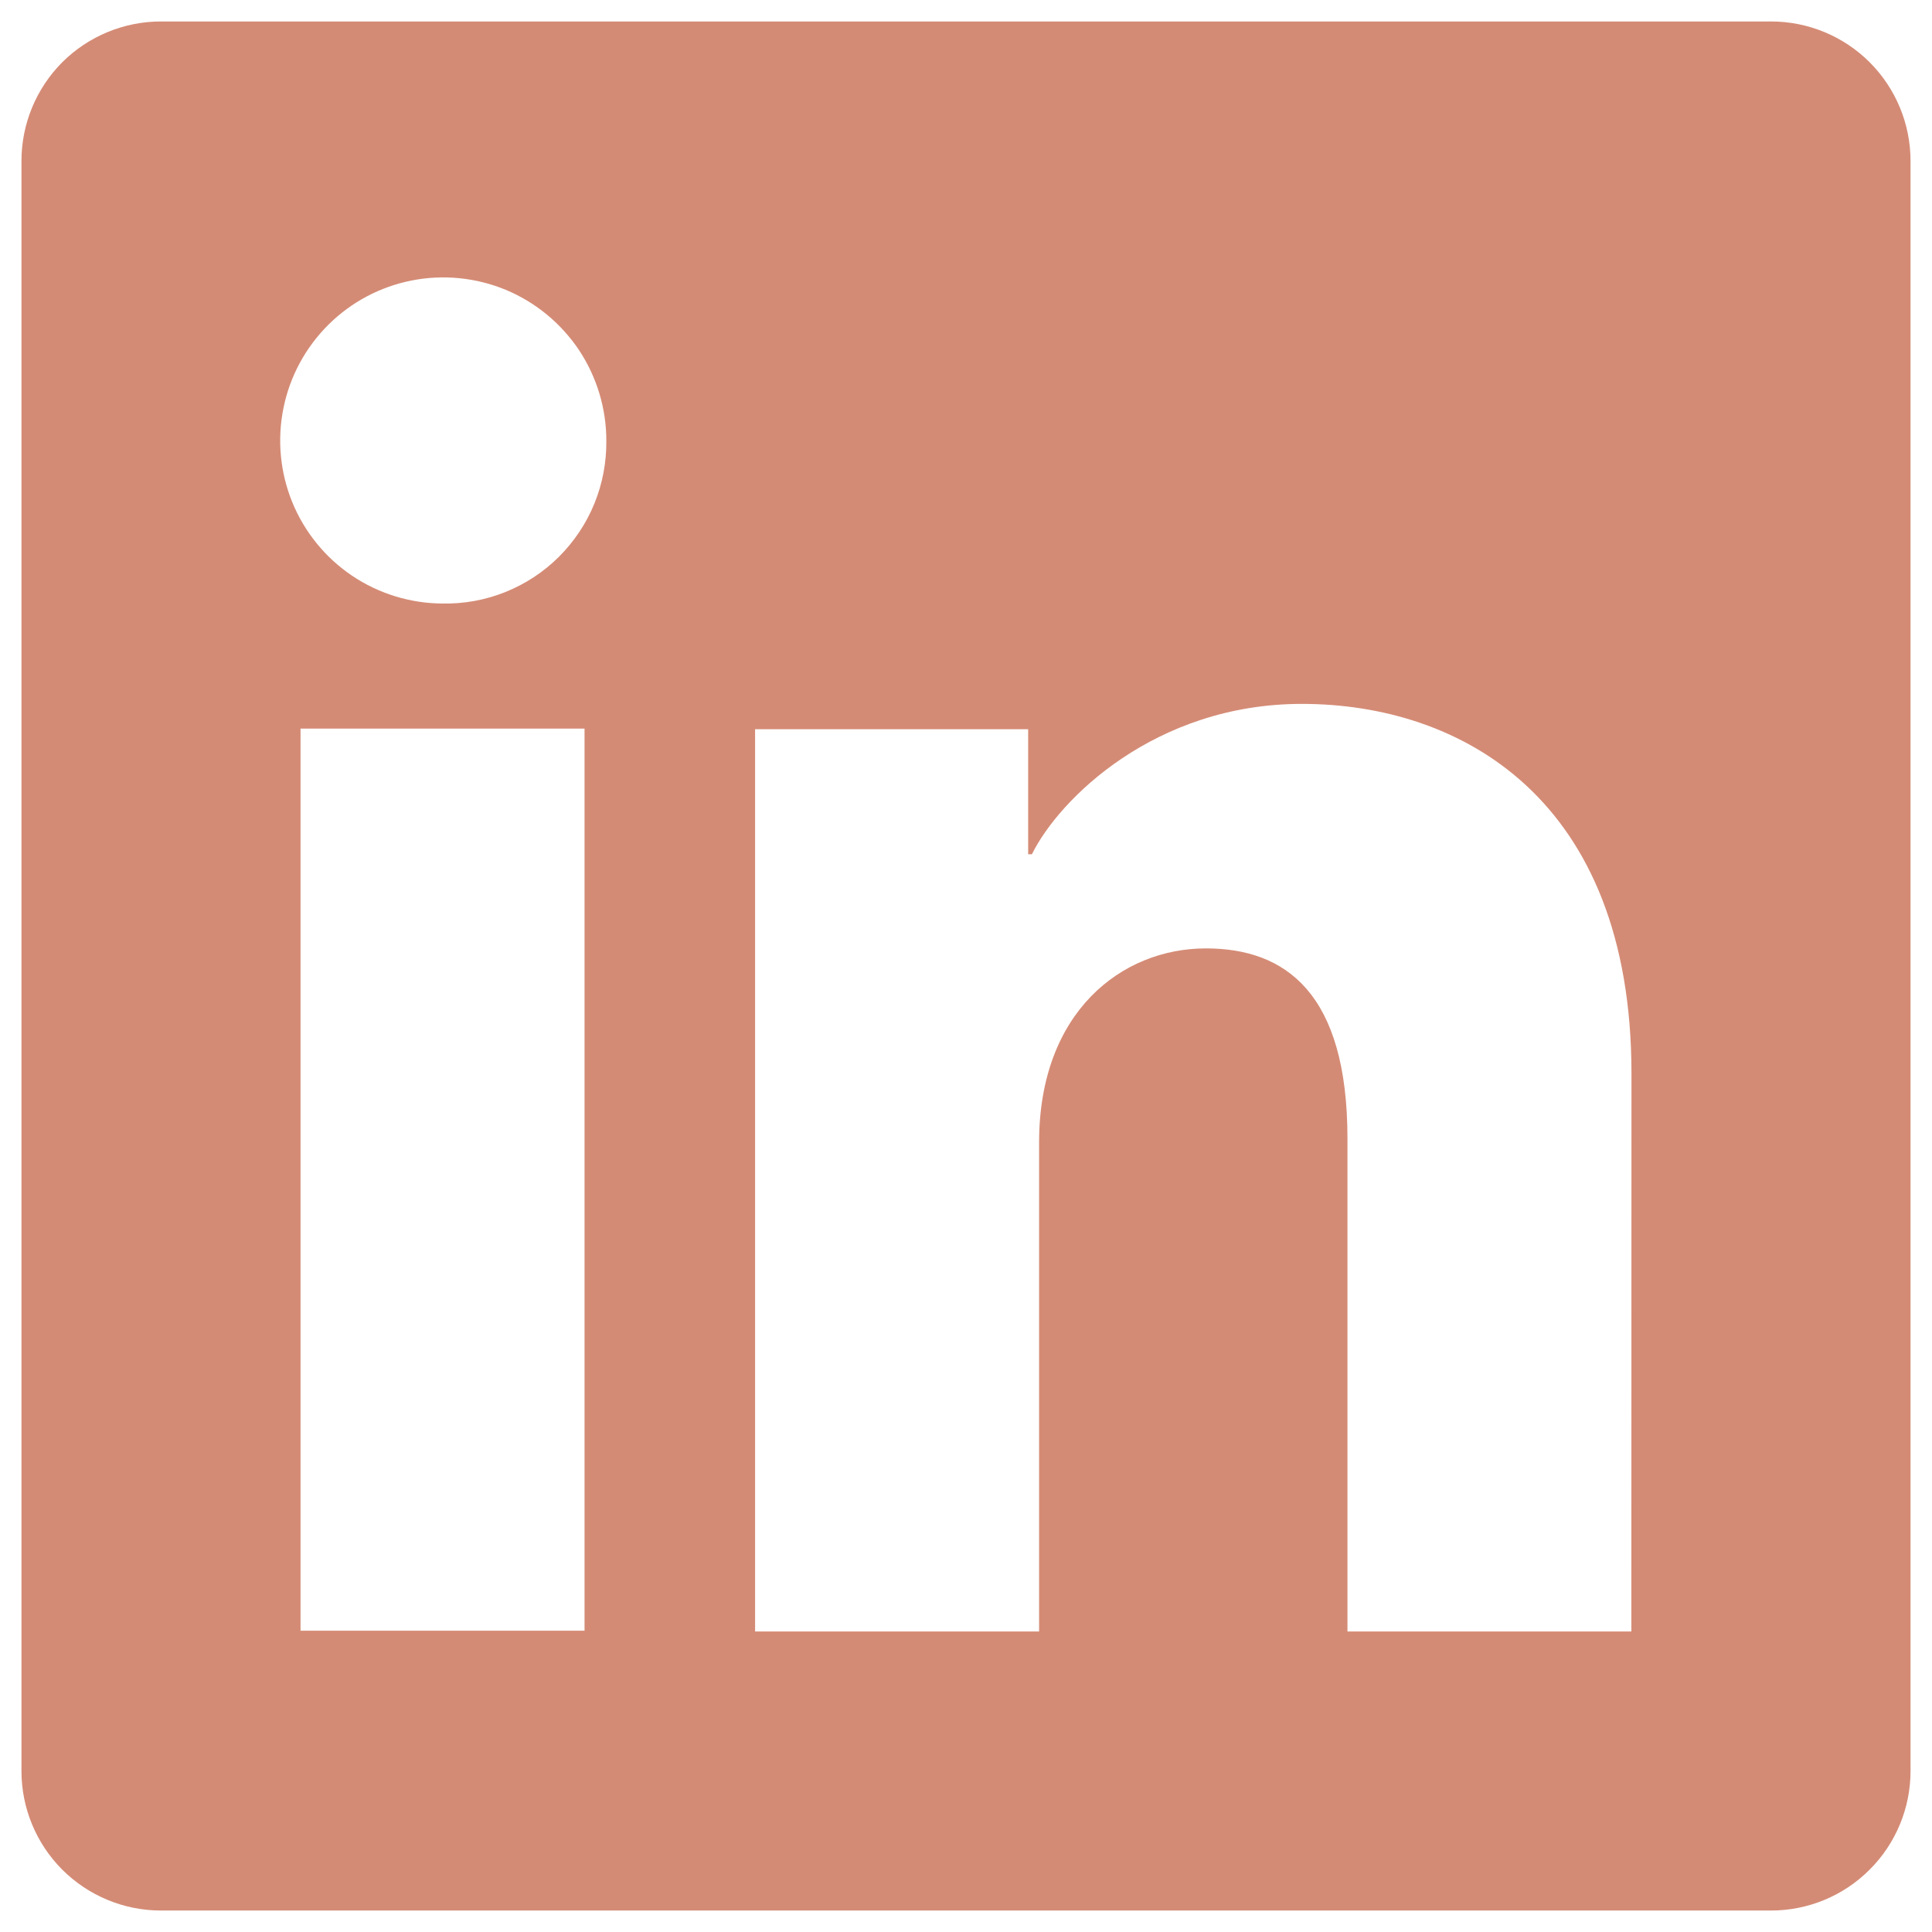 <svg width="18" height="18" viewBox="0 0 18 18" fill="none" xmlns="http://www.w3.org/2000/svg">
<path d="M16.501 0.2H1.499C1.155 0.2 0.824 0.337 0.58 0.58C0.337 0.824 0.2 1.155 0.2 1.499V16.501C0.2 16.845 0.337 17.176 0.58 17.419C0.824 17.663 1.155 17.8 1.499 17.8H16.501C16.845 17.8 17.176 17.663 17.419 17.419C17.663 17.176 17.8 16.845 17.8 16.501V1.499C17.8 1.155 17.663 0.824 17.419 0.58C17.176 0.337 16.845 0.2 16.501 0.2ZM5.446 15.193H2.8V6.788H5.446V15.193ZM4.121 5.623C3.821 5.621 3.528 5.531 3.279 5.363C3.03 5.195 2.837 4.957 2.723 4.679C2.61 4.401 2.581 4.096 2.641 3.802C2.7 3.508 2.846 3.238 3.059 3.026C3.272 2.814 3.542 2.671 3.837 2.613C4.131 2.555 4.436 2.586 4.714 2.701C4.991 2.817 5.227 3.012 5.394 3.261C5.56 3.511 5.649 3.805 5.649 4.105C5.651 4.306 5.614 4.505 5.538 4.691C5.462 4.878 5.349 5.046 5.207 5.188C5.064 5.33 4.895 5.441 4.708 5.516C4.521 5.591 4.322 5.627 4.121 5.623ZM15.199 15.2H12.554V10.608C12.554 9.254 11.979 8.836 11.235 8.836C10.451 8.836 9.681 9.428 9.681 10.643V15.2H7.035V6.794H9.579V7.959H9.614C9.869 7.442 10.764 6.558 12.129 6.558C13.605 6.558 15.2 7.434 15.2 10.001L15.199 15.2Z" fill="#D48B75"/>
</svg>

